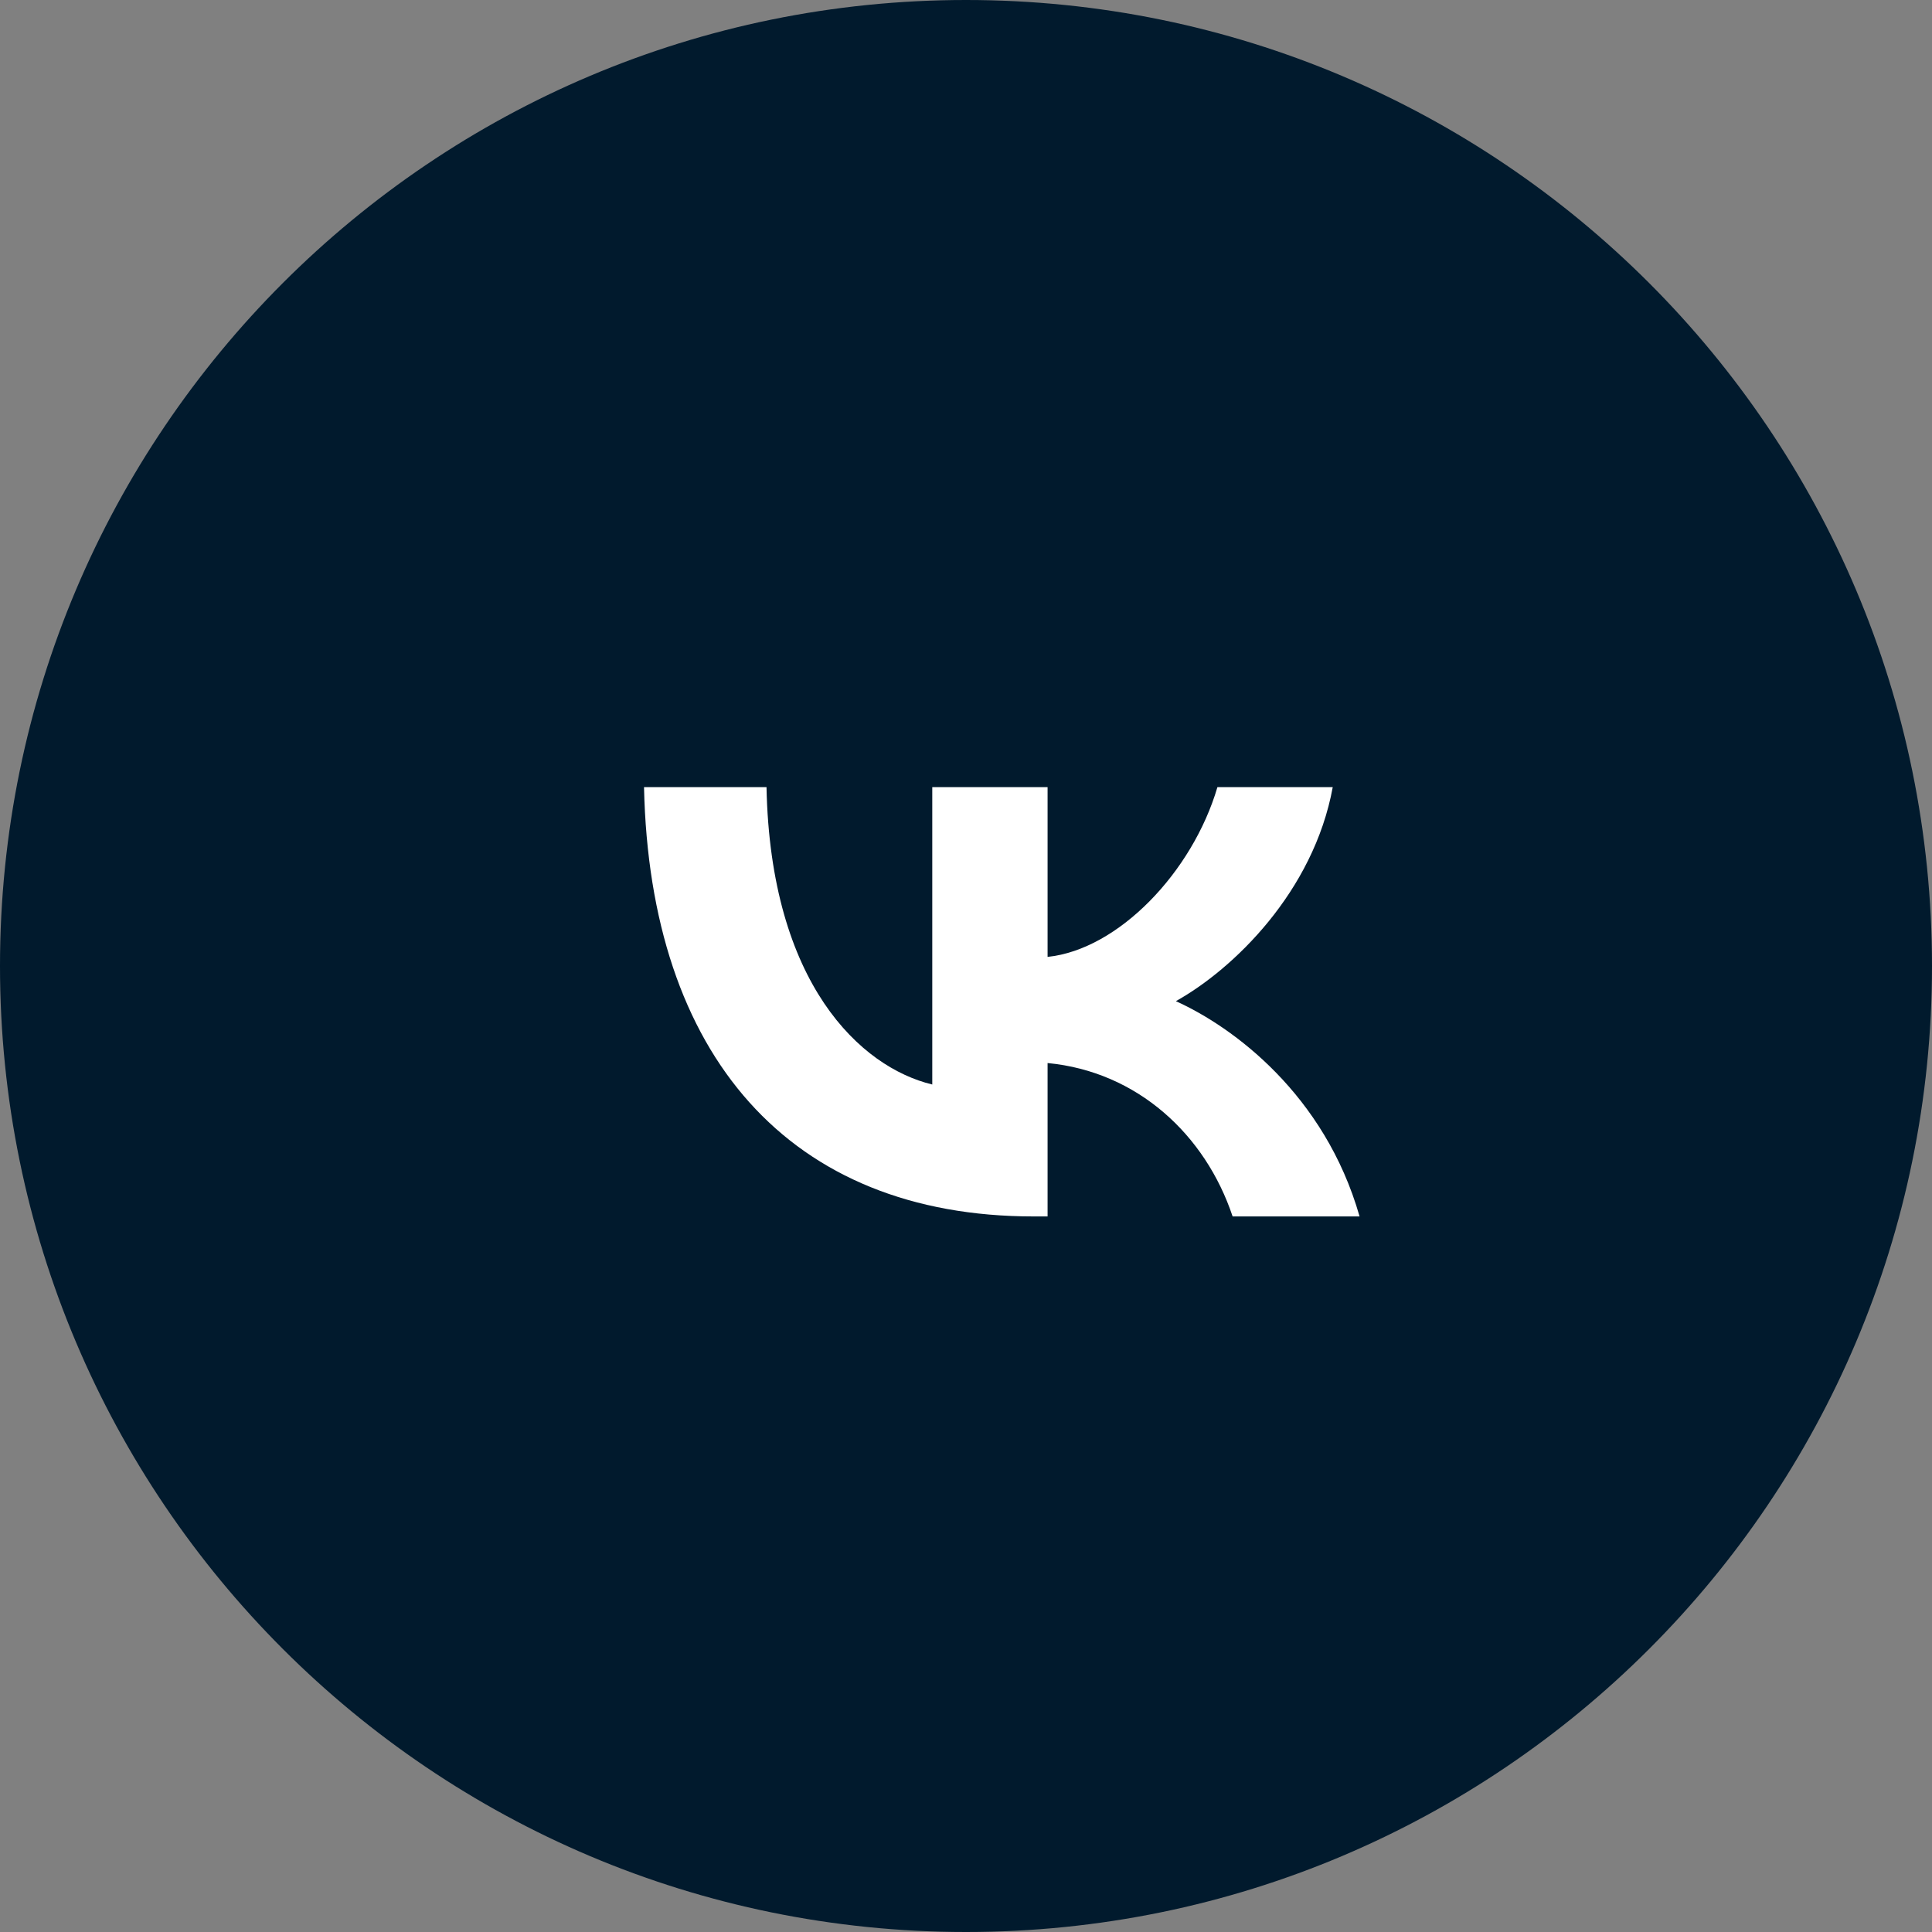 <?xml version="1.0" encoding="UTF-8"?> <svg xmlns="http://www.w3.org/2000/svg" width="35" height="35" viewBox="0 0 35 35" fill="none"><rect x="0" y="0" width="35" height="35" fill="#808080" stroke="none"/> <path d="M17.5 35C27.165 35 35 27.165 35 17.5C35 7.835 27.165 0 17.5 0C7.835 0 0 7.835 0 17.5C0 27.165 7.835 35 17.5 35Z" fill="#011A2D"></path> <path d="M18.727 22.037C14.298 22.037 11.772 19.117 11.667 14.259H13.886C13.958 17.825 15.594 19.335 16.889 19.647V14.259H18.978V17.335C20.258 17.202 21.602 15.801 22.055 14.259H24.144C23.796 16.159 22.338 17.56 21.302 18.137C22.338 18.604 23.998 19.826 24.63 22.037H22.33C21.837 20.558 20.606 19.413 18.978 19.258V22.037H18.727Z" fill="white"></path> </svg> 